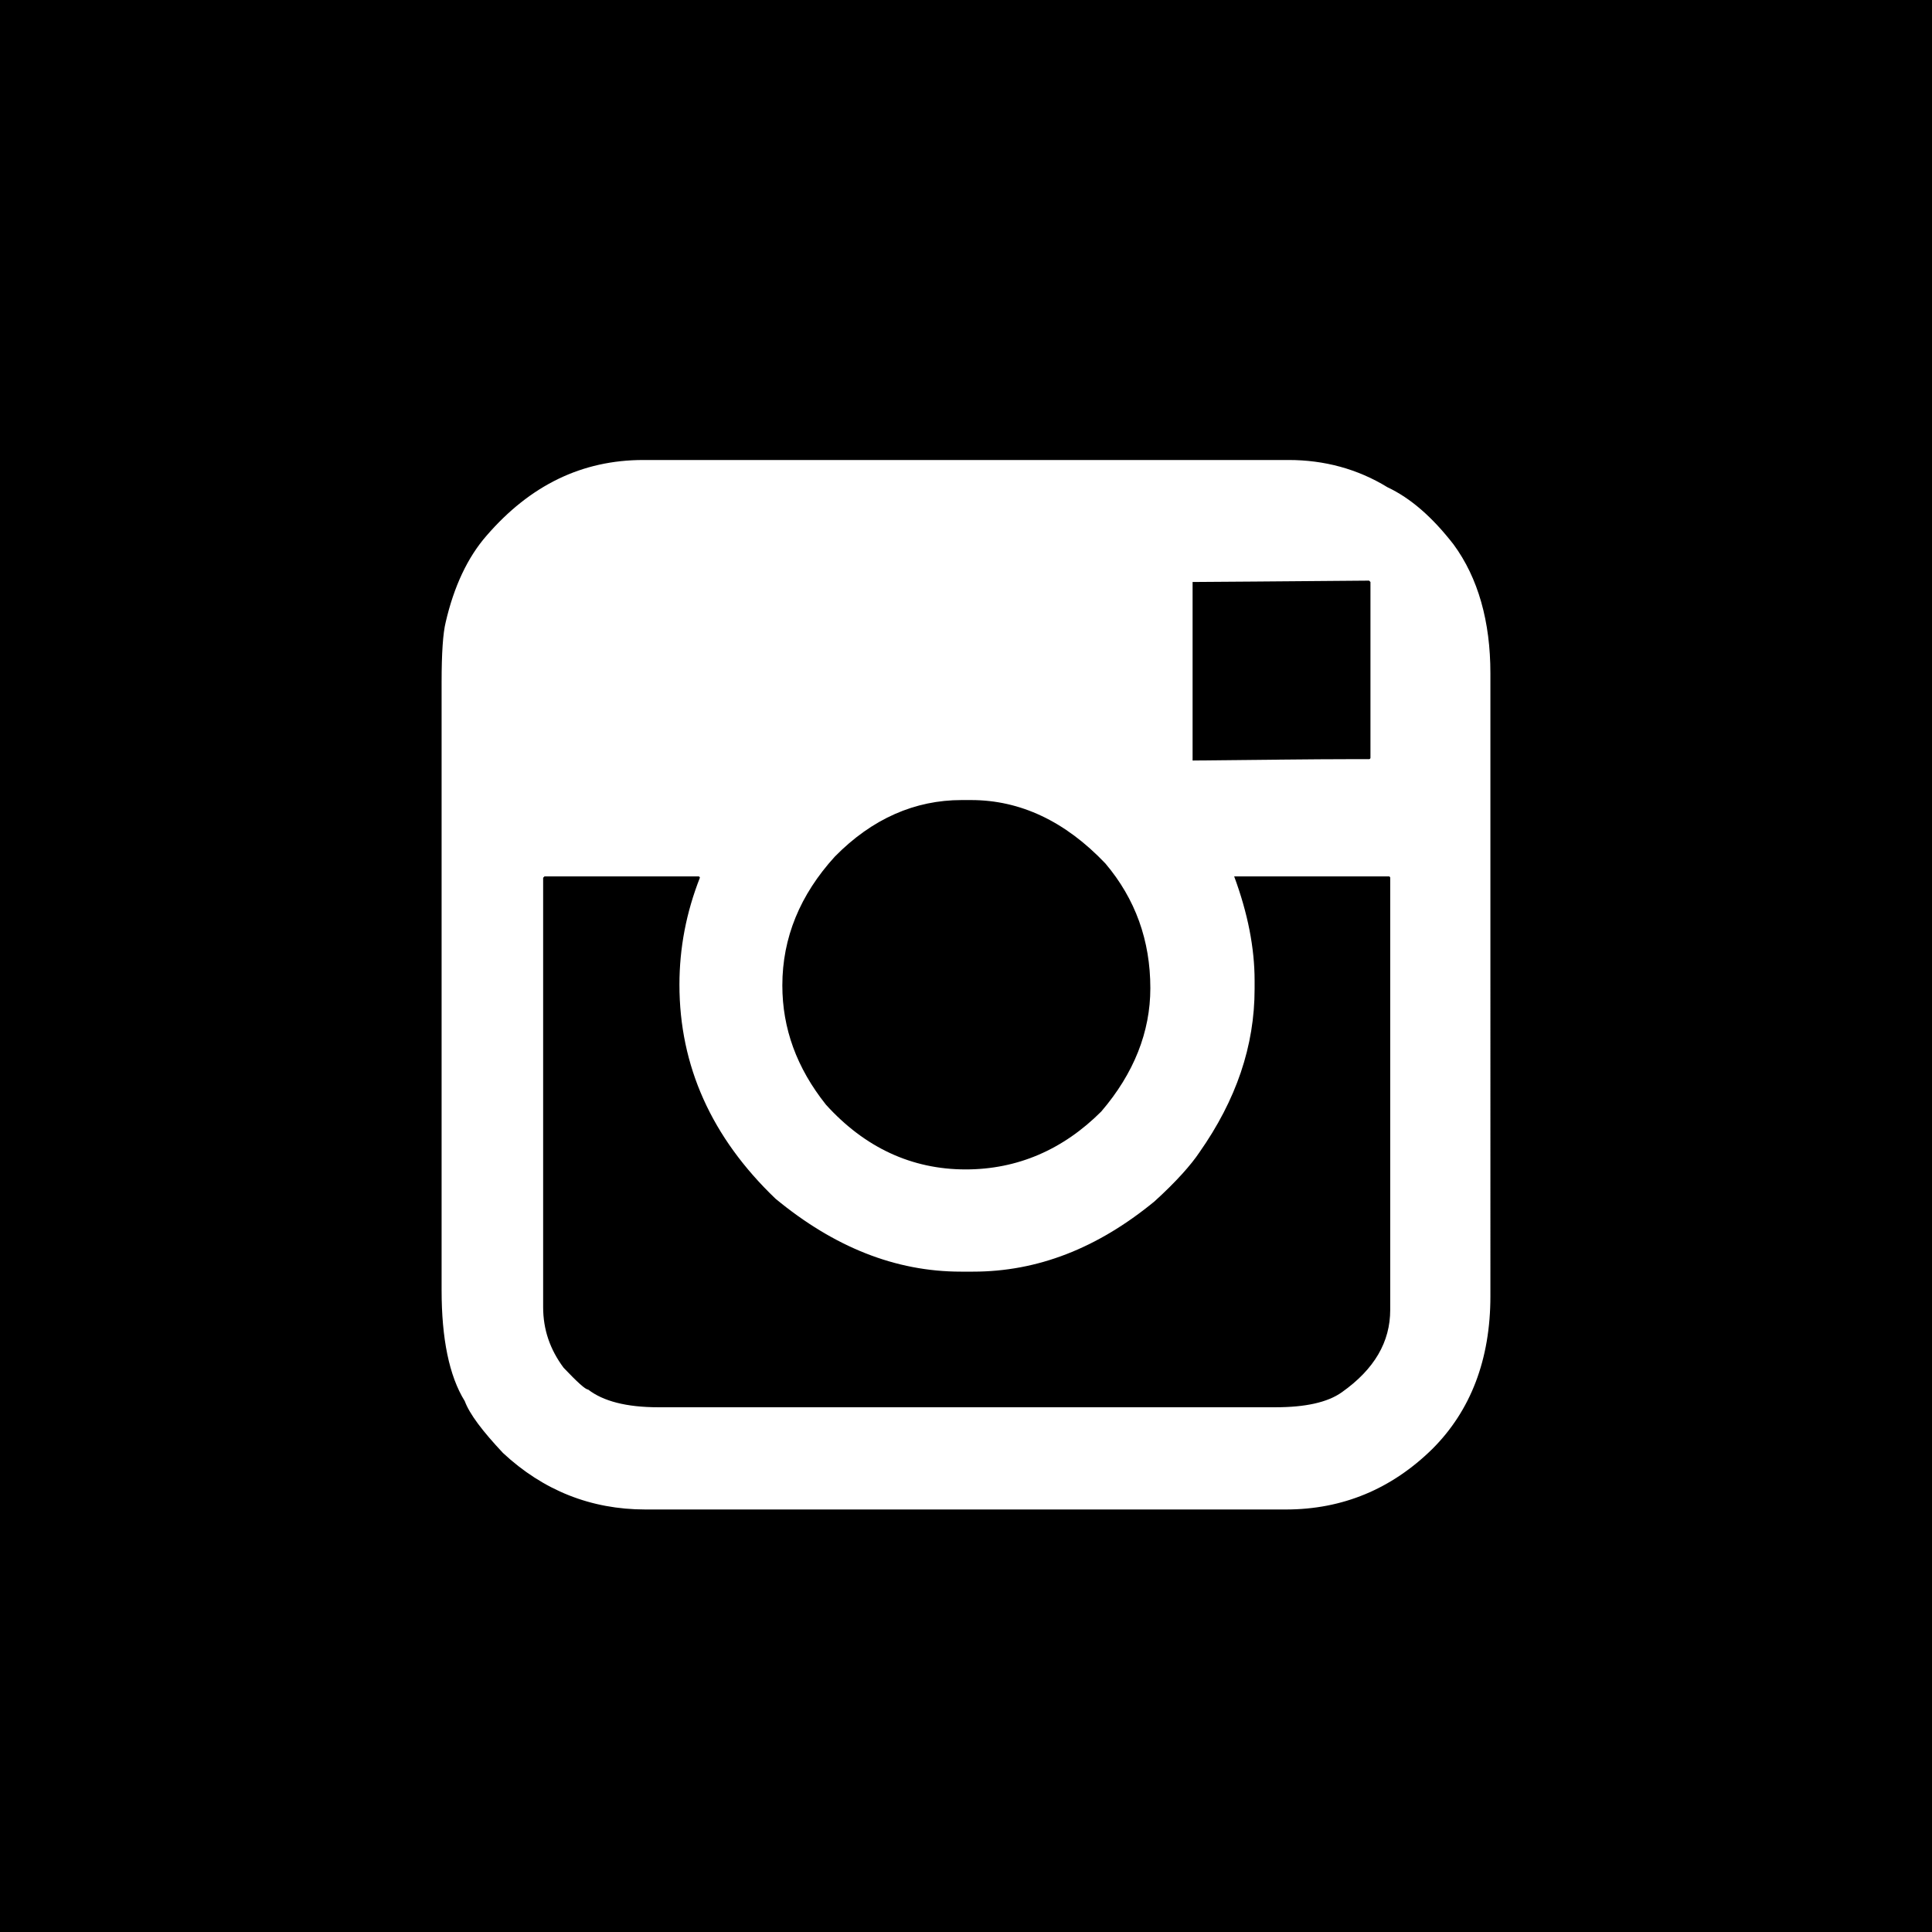 <?xml version="1.0" encoding="utf-8"?>
<!-- Generator: Adobe Illustrator 19.2.0, SVG Export Plug-In . SVG Version: 6.00 Build 0)  -->
<svg version="1.1" id="Layer_1" xmlns="http://www.w3.org/2000/svg" xmlns:xlink="http://www.w3.org/1999/xlink" x="0px" y="0px"
	 viewBox="0 0 283.5 283.5" style="enable-background:new 0 0 283.5 283.5;" xml:space="preserve">
<style type="text/css">
	.st0{fill:#000000;}
</style>
<path class="st0" d="M283.5,0v283.5H0V0H283.5z M64.8,100.1v89.2c0,7.1,1.1,12.6,3.4,16.3c0.7,1.9,2.6,4.4,5.6,7.6
	c5.9,5.5,12.9,8.3,20.9,8.3h94c8.3,0,15.5-3,21.5-8.9c5.6-5.6,8.5-13.1,8.5-22.4V98.8c0-7.6-1.8-14-5.4-18.9c-3.1-4-6.3-6.8-9.7-8.4
	c-4.4-2.7-9.3-4-14.5-4H94.4c-9,0-16.6,3.7-23,11.1c-2.8,3.2-4.8,7.5-6,12.7C65,92.9,64.8,95.9,64.8,100.1z M102.5,128.6
	c0.1,0,0.2,0.1,0.2,0.2c-2,5.1-3,10.3-3,15.7c0,11.9,4.7,22.4,14.1,31.4c8.6,7.1,17.6,10.7,27.2,10.7h1.8c9.4,0,18.2-3.4,26.6-10.3
	c3.2-2.9,5.4-5.4,6.6-7.2c5.4-7.7,8.1-15.6,8.1-24v-1.2c0-4.8-1-9.9-3-15.3h22.7c0.1,0,0.2,0.1,0.2,0.2v63.4c0,4.7-2.3,8.7-7.1,12.1
	c-2.1,1.5-5.4,2.2-9.7,2.2H96.6c-4.7,0-8.1-0.9-10.3-2.6c-0.4,0-1.6-1.1-3.6-3.2c-2-2.7-3-5.6-3-8.9v-63l0.2-0.2H102.5z
	 M141.1,117.4h1.4c7.2,0,13.8,3.1,19.7,9.3c4.4,5.2,6.6,11.3,6.6,18.3c0,6.4-2.4,12.5-7.2,18.1c-5.6,5.6-12.3,8.5-19.9,8.5
	c-7.9,0-14.8-3.2-20.5-9.5c-4.3-5.4-6.4-11.2-6.4-17.5c0-7,2.6-13.3,7.7-18.9C128,120.1,134.3,117.4,141.1,117.4z M200.9,85.2
	l0.2,0.2v25.8c0,0.1-0.1,0.2-0.2,0.2h-3.2c-4.8,0-12.4,0.1-22.7,0.2v-0.2v-26h0.2C178.4,85.4,187,85.3,200.9,85.2z"/>
</svg>
